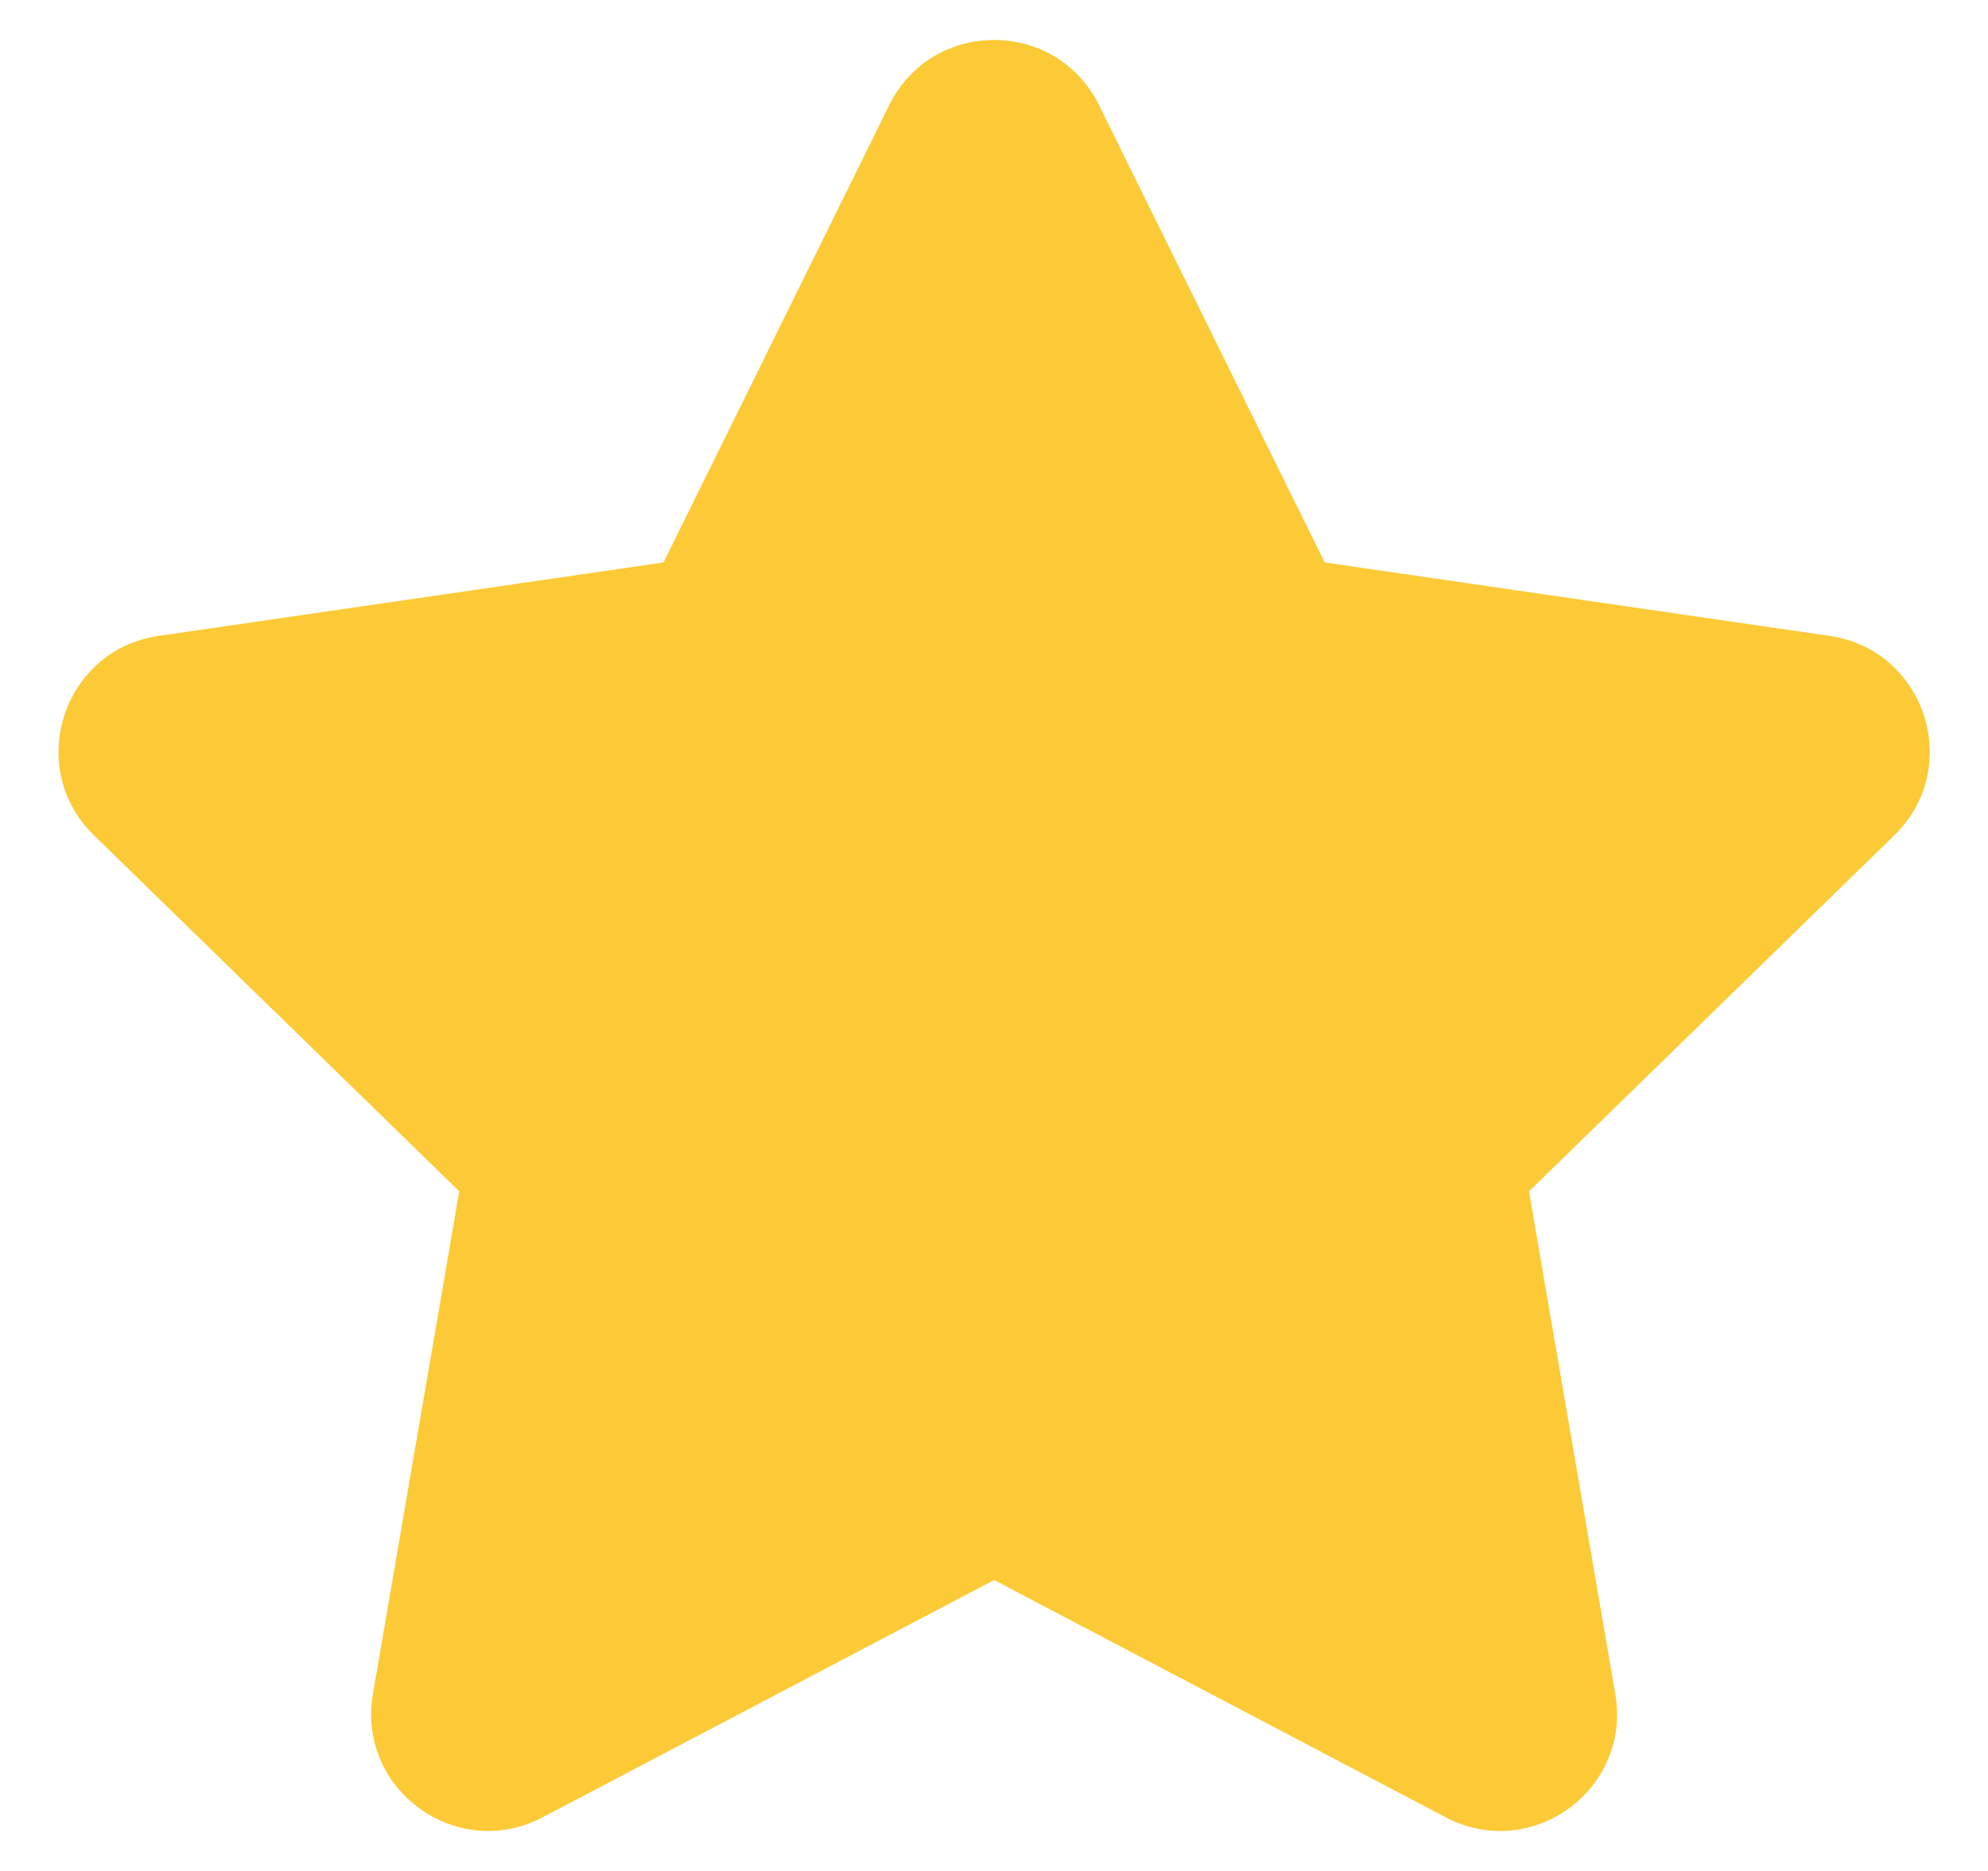 <svg width="17" height="16" viewBox="0 0 17 16" fill="none" xmlns="http://www.w3.org/2000/svg">
<path d="M7.604 0.899C7.971 0.156 9.031 0.156 9.398 0.899L11.328 4.81L15.645 5.438C16.465 5.557 16.793 6.565 16.199 7.143L13.075 10.188L13.813 14.487C13.953 15.304 13.096 15.927 12.362 15.541L8.501 13.512L4.64 15.541C3.907 15.927 3.049 15.304 3.189 14.487L3.927 10.188L0.803 7.143C0.21 6.565 0.537 5.557 1.357 5.438L5.674 4.81L7.604 0.899Z" fill="#FCCA36"/>
</svg>
